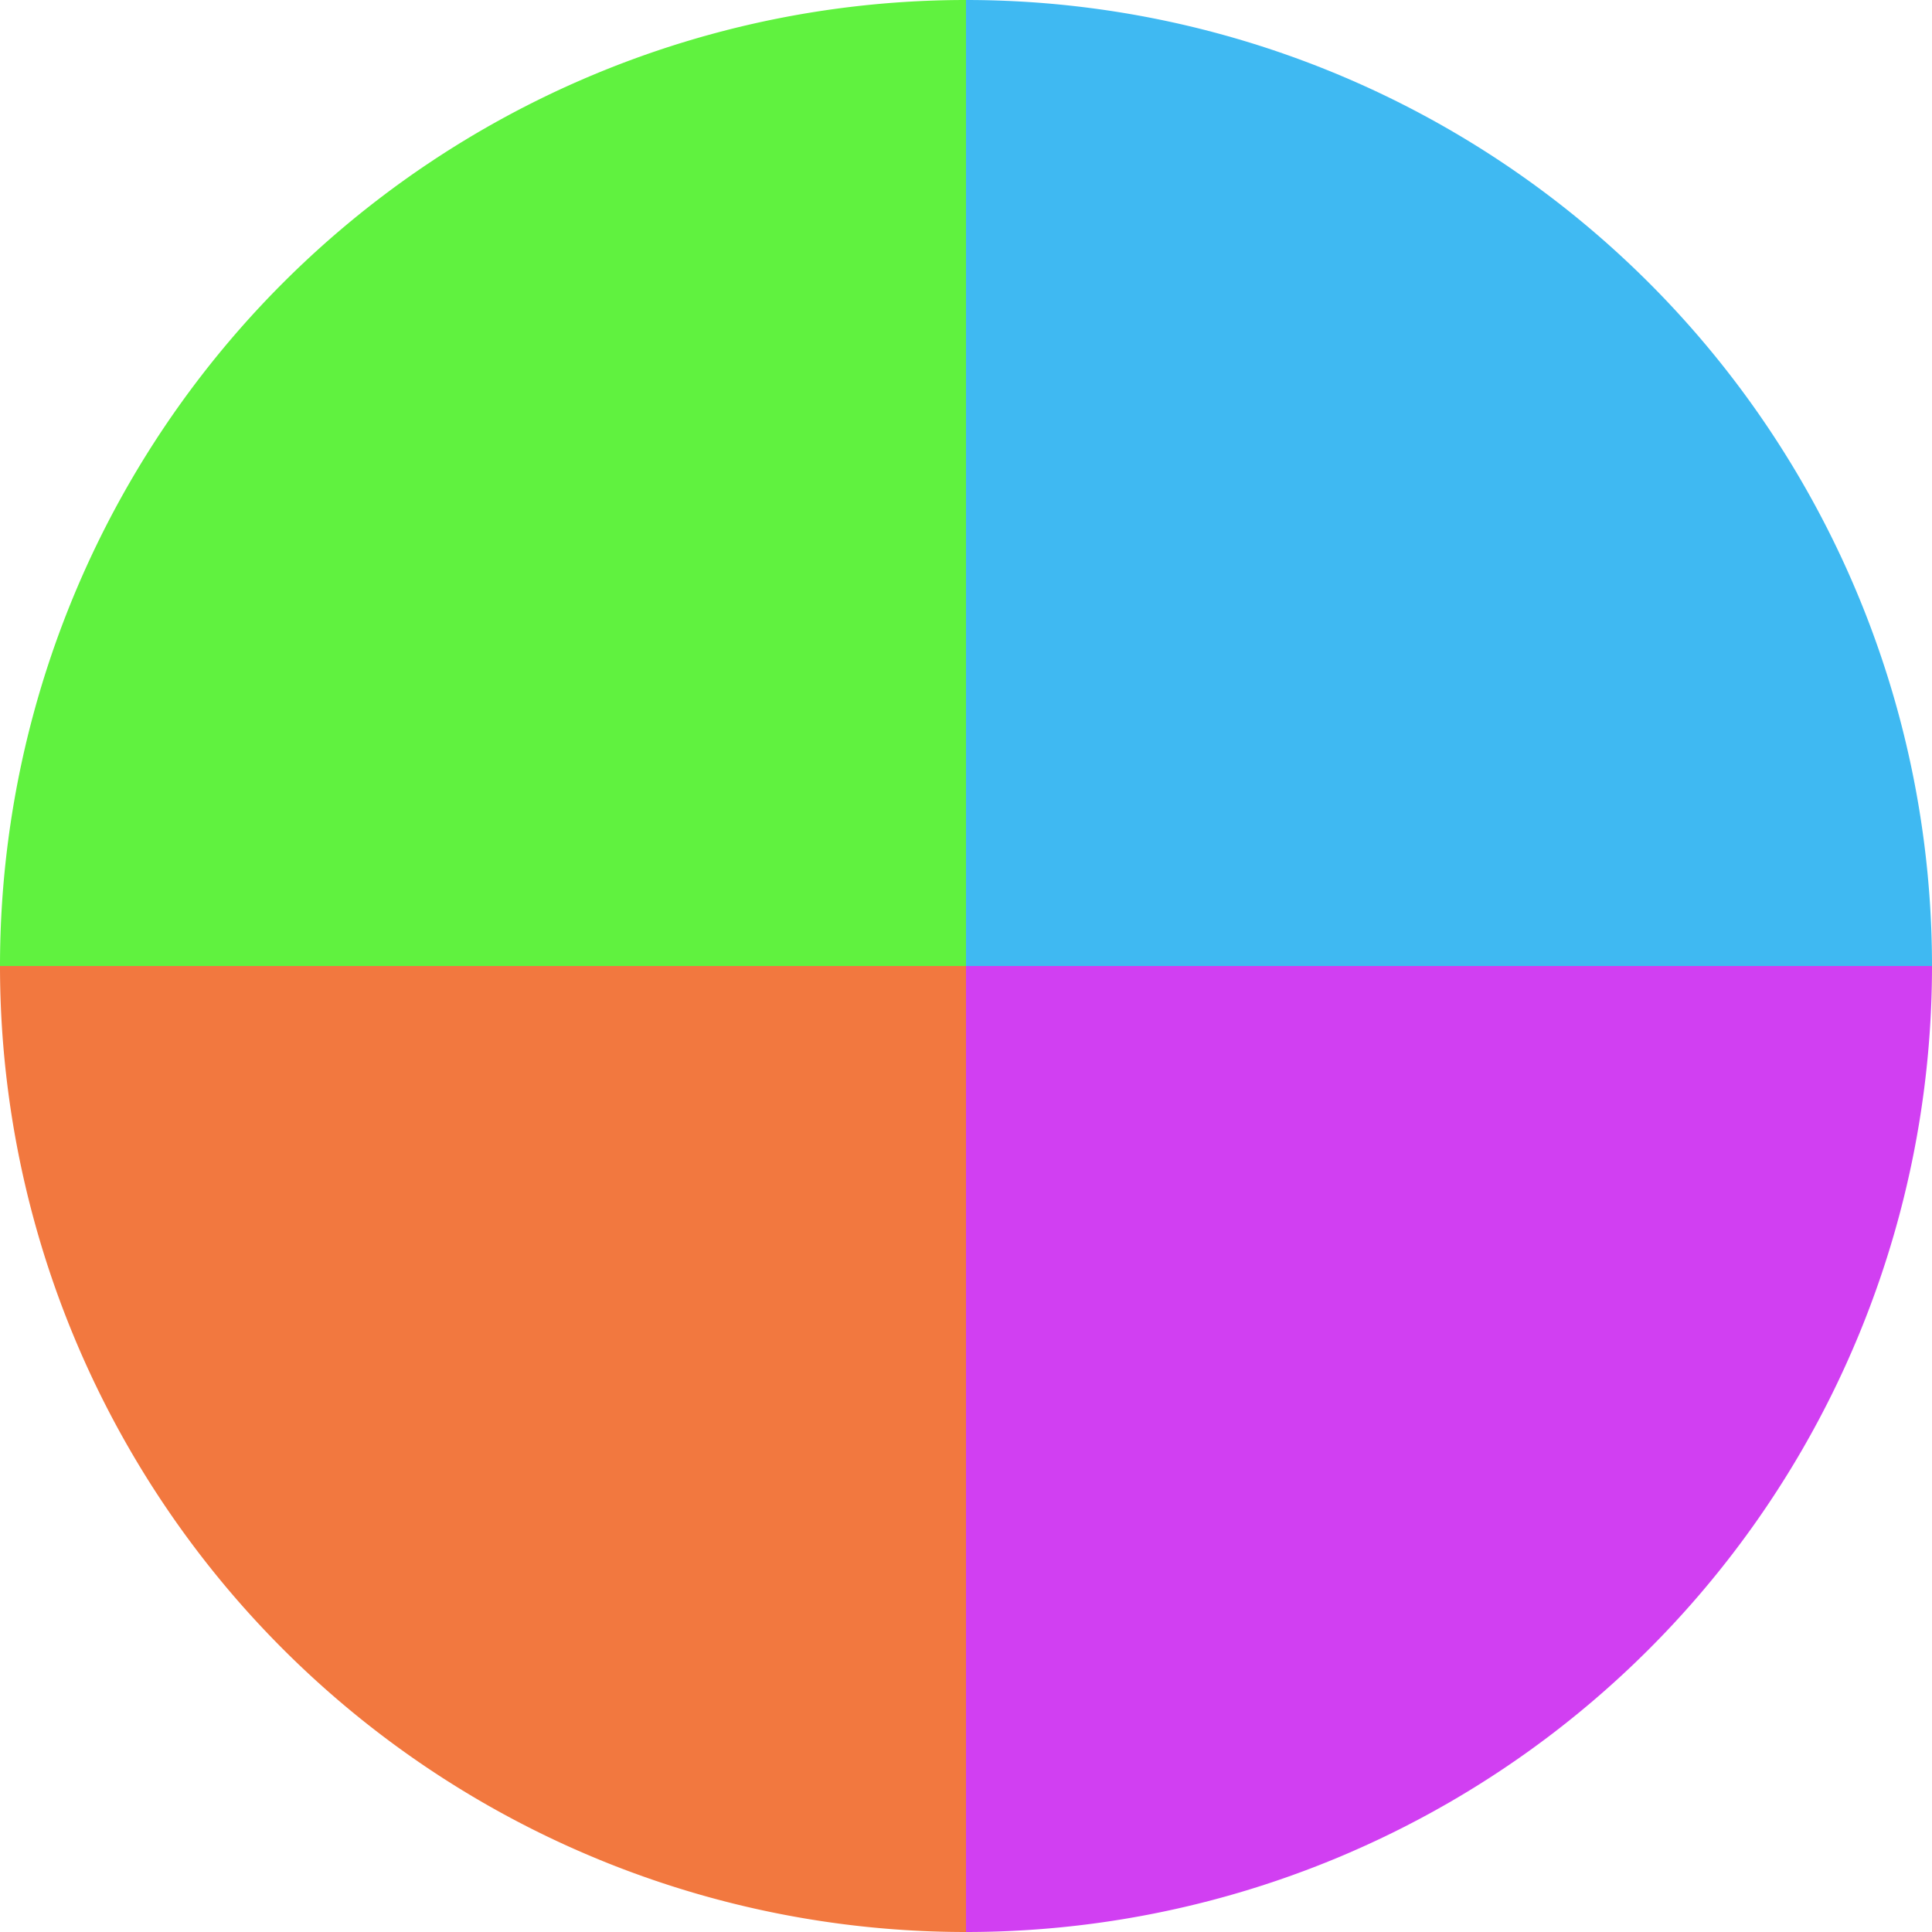 <?xml version="1.0" standalone="no"?>
<svg width="500" height="500" viewBox="-1 -1 2 2" xmlns="http://www.w3.org/2000/svg">
        <path d="M 0 -1 
             A 1,1 0 0,1 1 0             L 0,0
             z" fill="#3fb9f2" />
            <path d="M 1 0 
             A 1,1 0 0,1 0 1             L 0,0
             z" fill="#d13ff2" />
            <path d="M 0 1 
             A 1,1 0 0,1 -1 0             L 0,0
             z" fill="#f2783f" />
            <path d="M -1 0 
             A 1,1 0 0,1 -0 -1             L 0,0
             z" fill="#60f23f" />
    </svg>
